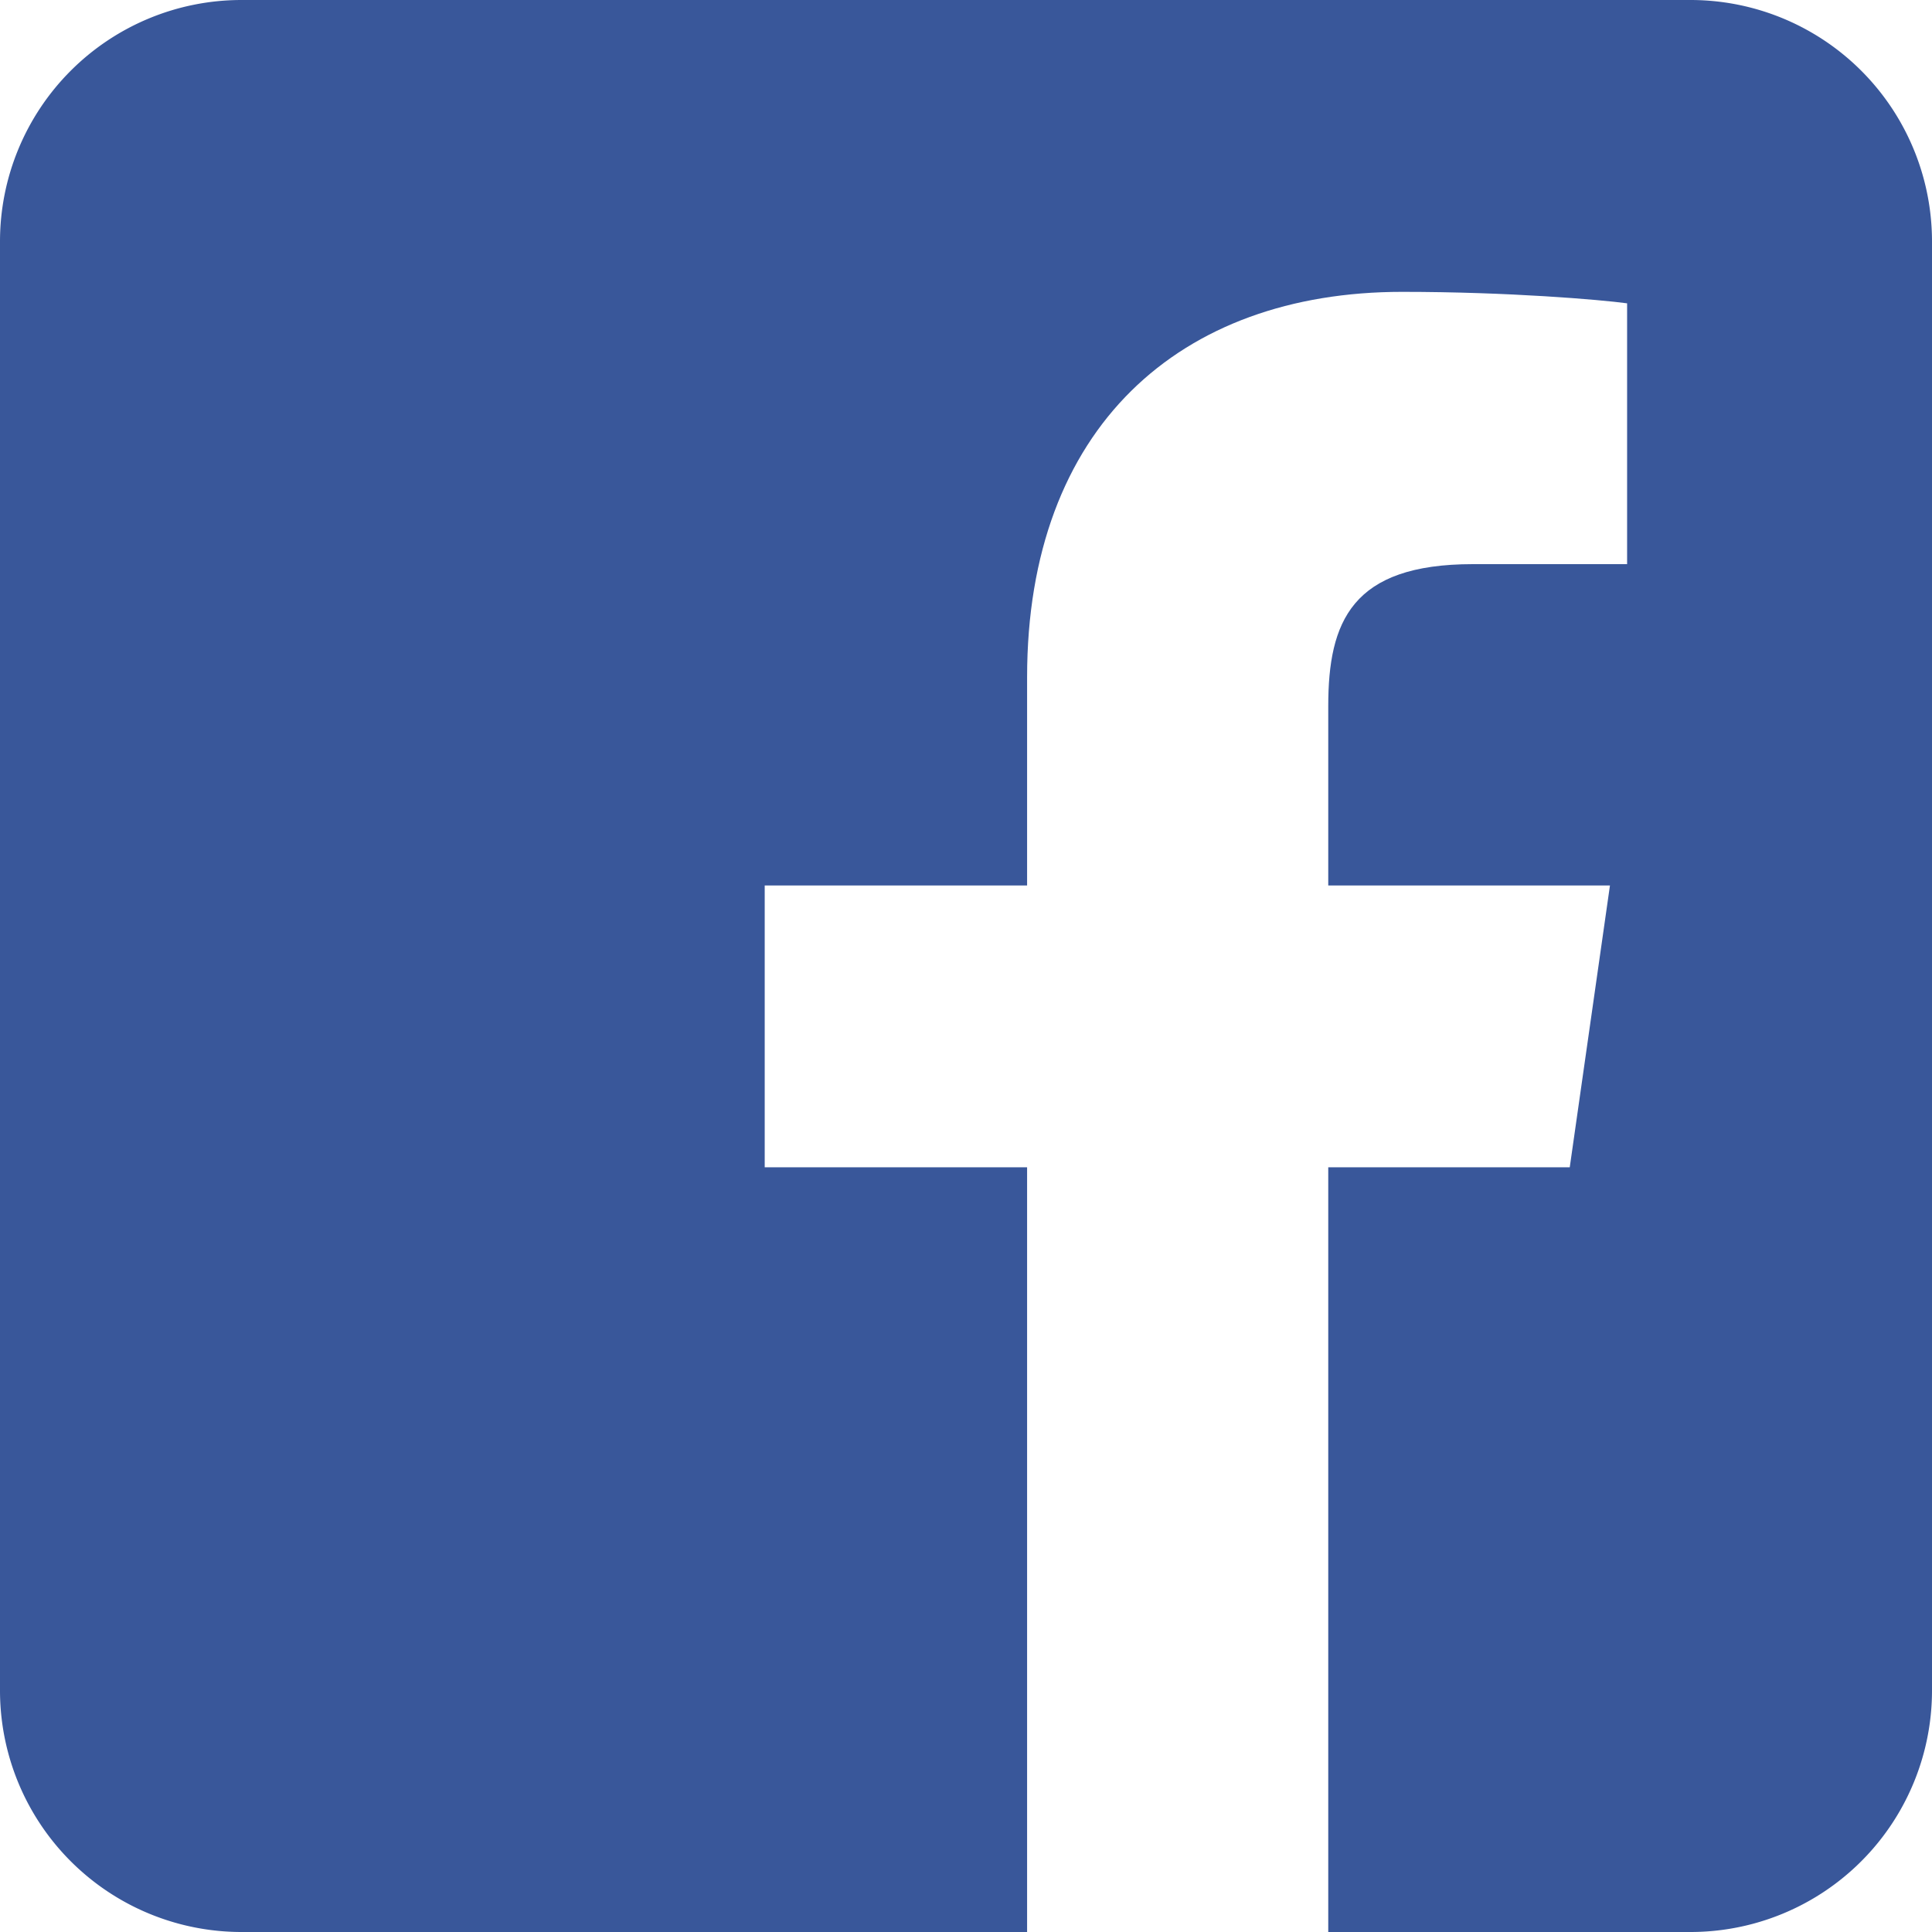 <svg xmlns="http://www.w3.org/2000/svg" width="16" height="16" viewBox="0 0 16 16">
    <g fill="none" fill-rule="evenodd">
        <path fill="#FFF" d="M-1267-3220H173V85h-1440z"/>
        <g fill-rule="nonzero">
            <path fill="#39579A" d="M16 14V2a2 2 0 0 0-2-2H2a2 2 0 0 0-2 2v12a2 2 0 0 0 2 2h12a2 2 0 0 0 2-2z"/>
            <path fill="#FFF" d="M8.506 16V9.667H6.333V7.333h2.173V5.608c0-2.066 1.263-3.191 3.106-3.191.883 0 1.642.065 1.863.095v2.16h-1.278c-1.003 0-1.197.476-1.197 1.176v1.485h2.333L13 9.667h-2V16H8.506z"/>
        </g>
    </g>
</svg>

